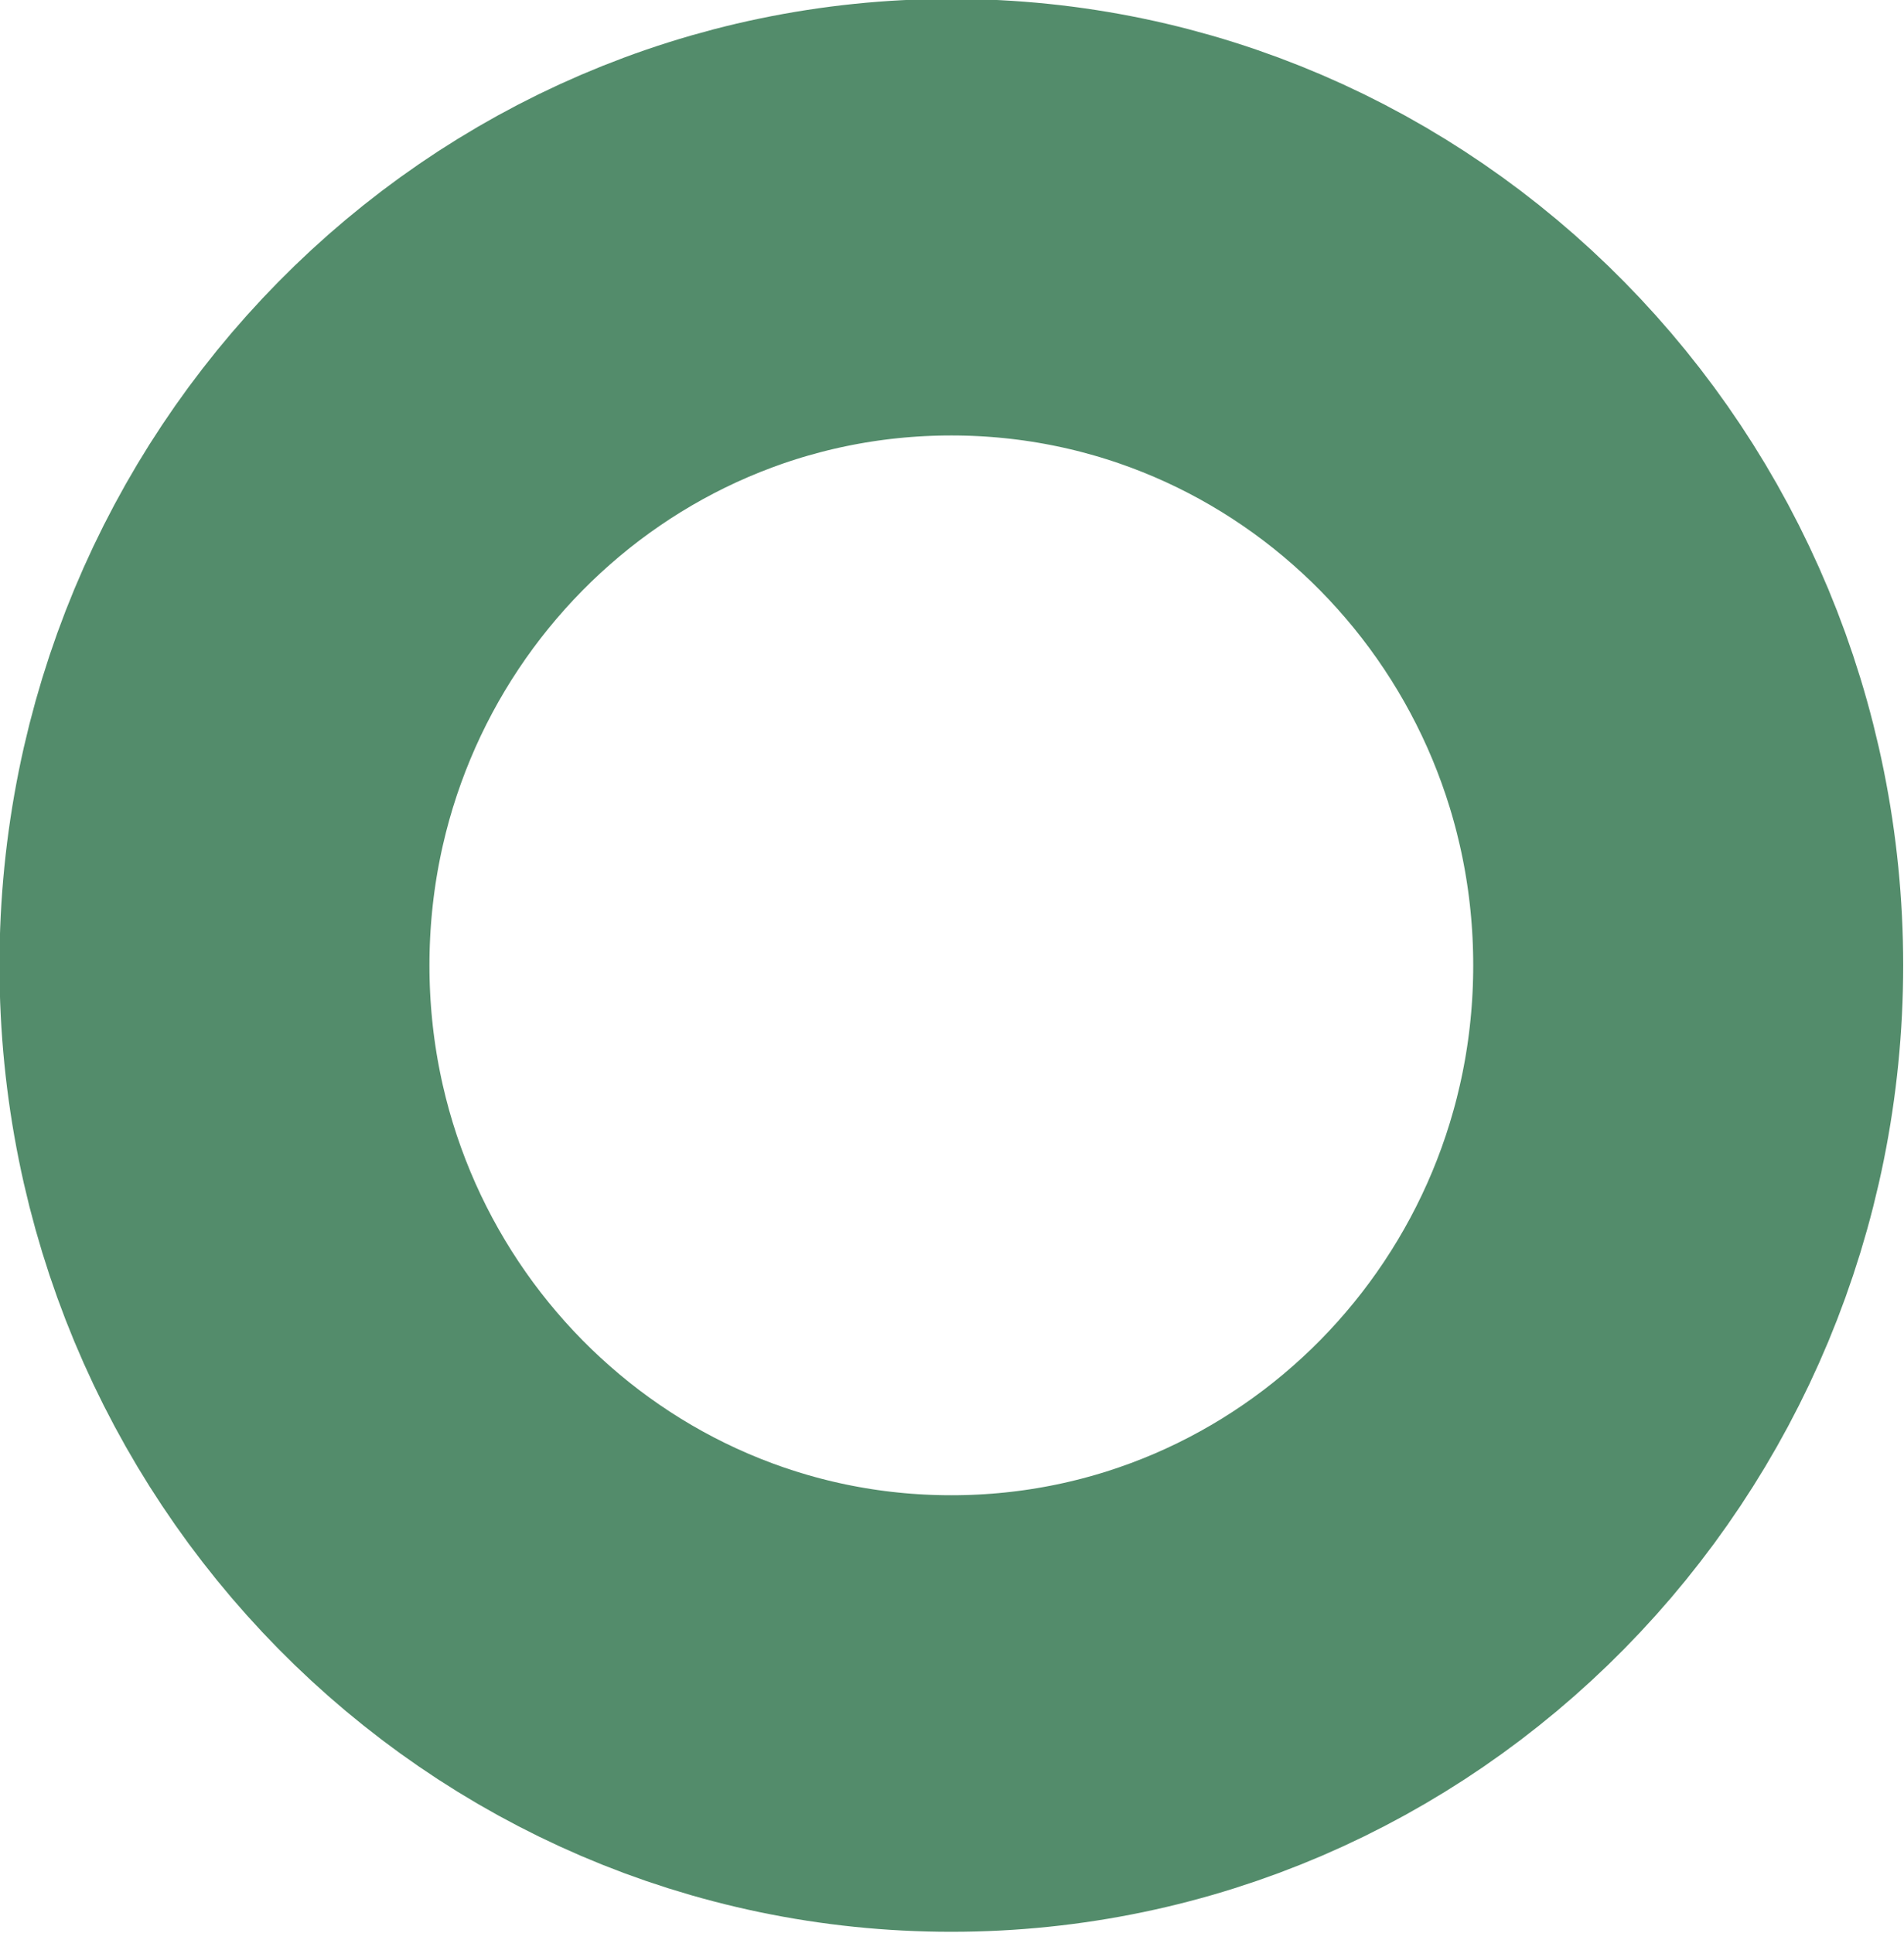 <?xml version="1.0" encoding="UTF-8" standalone="no"?>
<!-- Created with Inkscape (http://www.inkscape.org/) -->

<svg
   xmlns:dc="http://purl.org/dc/elements/1.1/"
   xmlns:cc="http://creativecommons.org/ns#"
   xmlns:rdf="http://www.w3.org/1999/02/22-rdf-syntax-ns#"
   xmlns:svg="http://www.w3.org/2000/svg"
   xmlns="http://www.w3.org/2000/svg"
   xmlns:sodipodi="http://sodipodi.sourceforge.net/DTD/sodipodi-0.dtd"
   xmlns:inkscape="http://www.inkscape.org/namespaces/inkscape"
   width="360.302"
   height="365.848"
   id="svg2"
   version="1.1"
   inkscape:version="0.48.4 r9939"
   sodipodi:docname="New document 1">
  <defs
     id="defs4" />
  <sodipodi:namedview
     id="base"
     pagecolor="#ffffff"
     bordercolor="#666666"
     borderopacity="1.0"
     inkscape:pageopacity="0.0"
     inkscape:pageshadow="2"
     inkscape:zoom="0.49497475"
     inkscape:cx="441.56611"
     inkscape:cy="110.29559"
     inkscape:document-units="px"
     inkscape:current-layer="layer1"
     showgrid="false"
     fit-margin-top="0"
     fit-margin-left="0"
     fit-margin-right="0"
     fit-margin-bottom="0"
     inkscape:window-width="1680"
     inkscape:window-height="988"
     inkscape:window-x="-8"
     inkscape:window-y="-8"
     inkscape:window-maximized="1" />
  <g
     inkscape:label="Layer 1"
     inkscape:groupmode="layer"
     id="layer1"
     transform="translate(-294.427,93.912)">
    <path
       sodipodi:type="arc"
       style="fill:none;stroke:#538c6b;stroke-width:51.89;stroke-linecap:butt;stroke-linejoin:miter;stroke-miterlimit:4;stroke-opacity:1;stroke-dasharray:none"
       id="path3014"
       sodipodi:cx="473.92856"
       sodipodi:cy="619.86218"
       sodipodi:rx="88.928574"
       sodipodi:ry="88.928574"
       d="m 562.857,619.862 c 0,49.114 -39.815,88.929 -88.929,88.929 -49.114,0 -88.929,-39.815 -88.929,-88.929 0,-49.114 39.815,-88.929 88.929,-88.929 49.114,0 88.929,39.815 88.929,88.929 z"
       transform="matrix(1.568,0,0,1.592,-268.667,-898.06)" />
  </g>
</svg>

